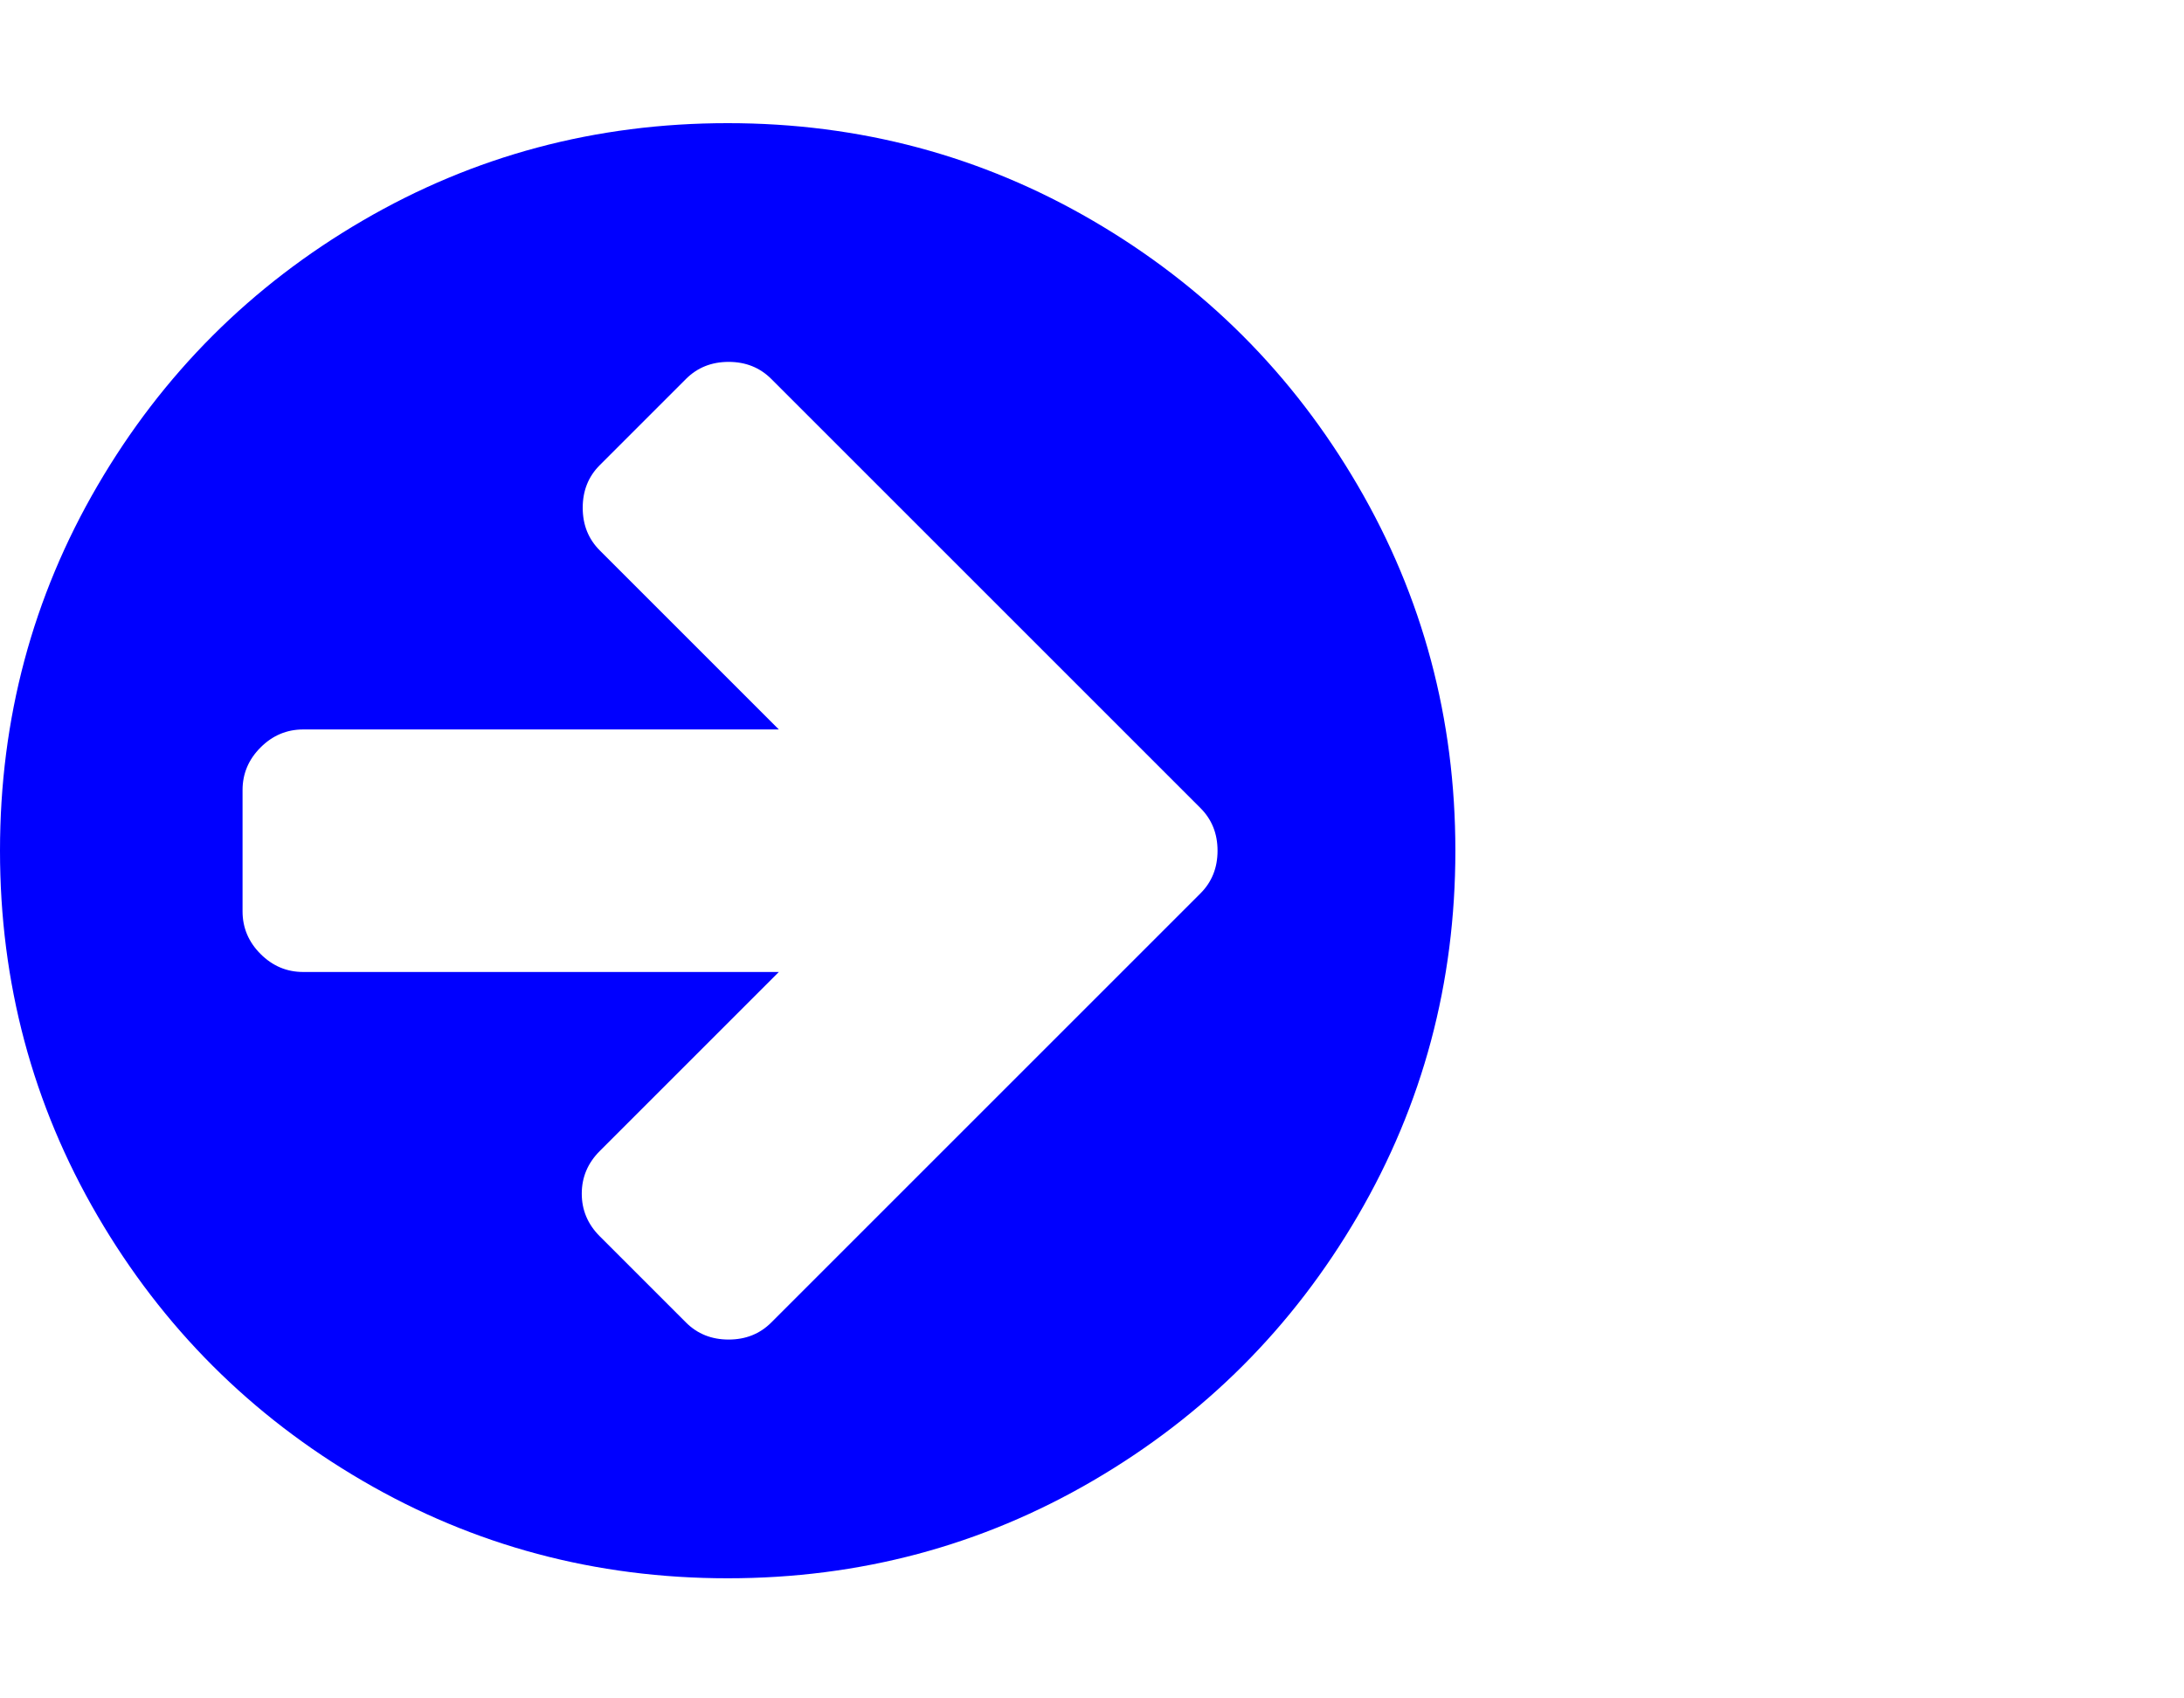 <?xml version="1.0" encoding="UTF-8" standalone="no"?>
<!-- 
  fa-arrow-circle-right converted from glyph to regular svg
-->
<svg
   xmlns:svg="http://www.w3.org/2000/svg"
   xmlns="http://www.w3.org/2000/svg"
   xmlns:xlink="http://www.w3.org/1999/xlink"
   width="2305px"
   height="1792px"
   id="arrow-circle-right"
   version="1.1">
   <defs>
    <g id="arrow-circle-right-icon" fill='blue'>
    <path unicode="&#xf0a9;" d="M1285 640q0 27 -18 45l-91 91l-362 362q-18 18 -45 18t-45 -18l-91 -91q-18 -18 -18 -45t18 -45l189 -189h-502q-26 0 -45 -19t-19 -45v-128q0 -26 19 -45t45 -19h502l-189 -189q-19 -19 -19 -45t19 -45l91 -91q18 -18 45 -18t45 18l362 362l91 91q18 18 18 45zM1536 640 q0 -209 -103 -385.5t-279.5 -279.5t-385.5 -103t-385.5 103t-279.5 279.5t-103 385.5t103 385.5t279.5 279.5t385.5 103t385.5 -103t279.5 -279.5t103 -385.5z" />
    </g>
   </defs>
   <use x="0" y="0" transform="scale(1,-1)translate(0,-1538)"  xlink:href="#arrow-circle-right-icon"/>
</svg>
